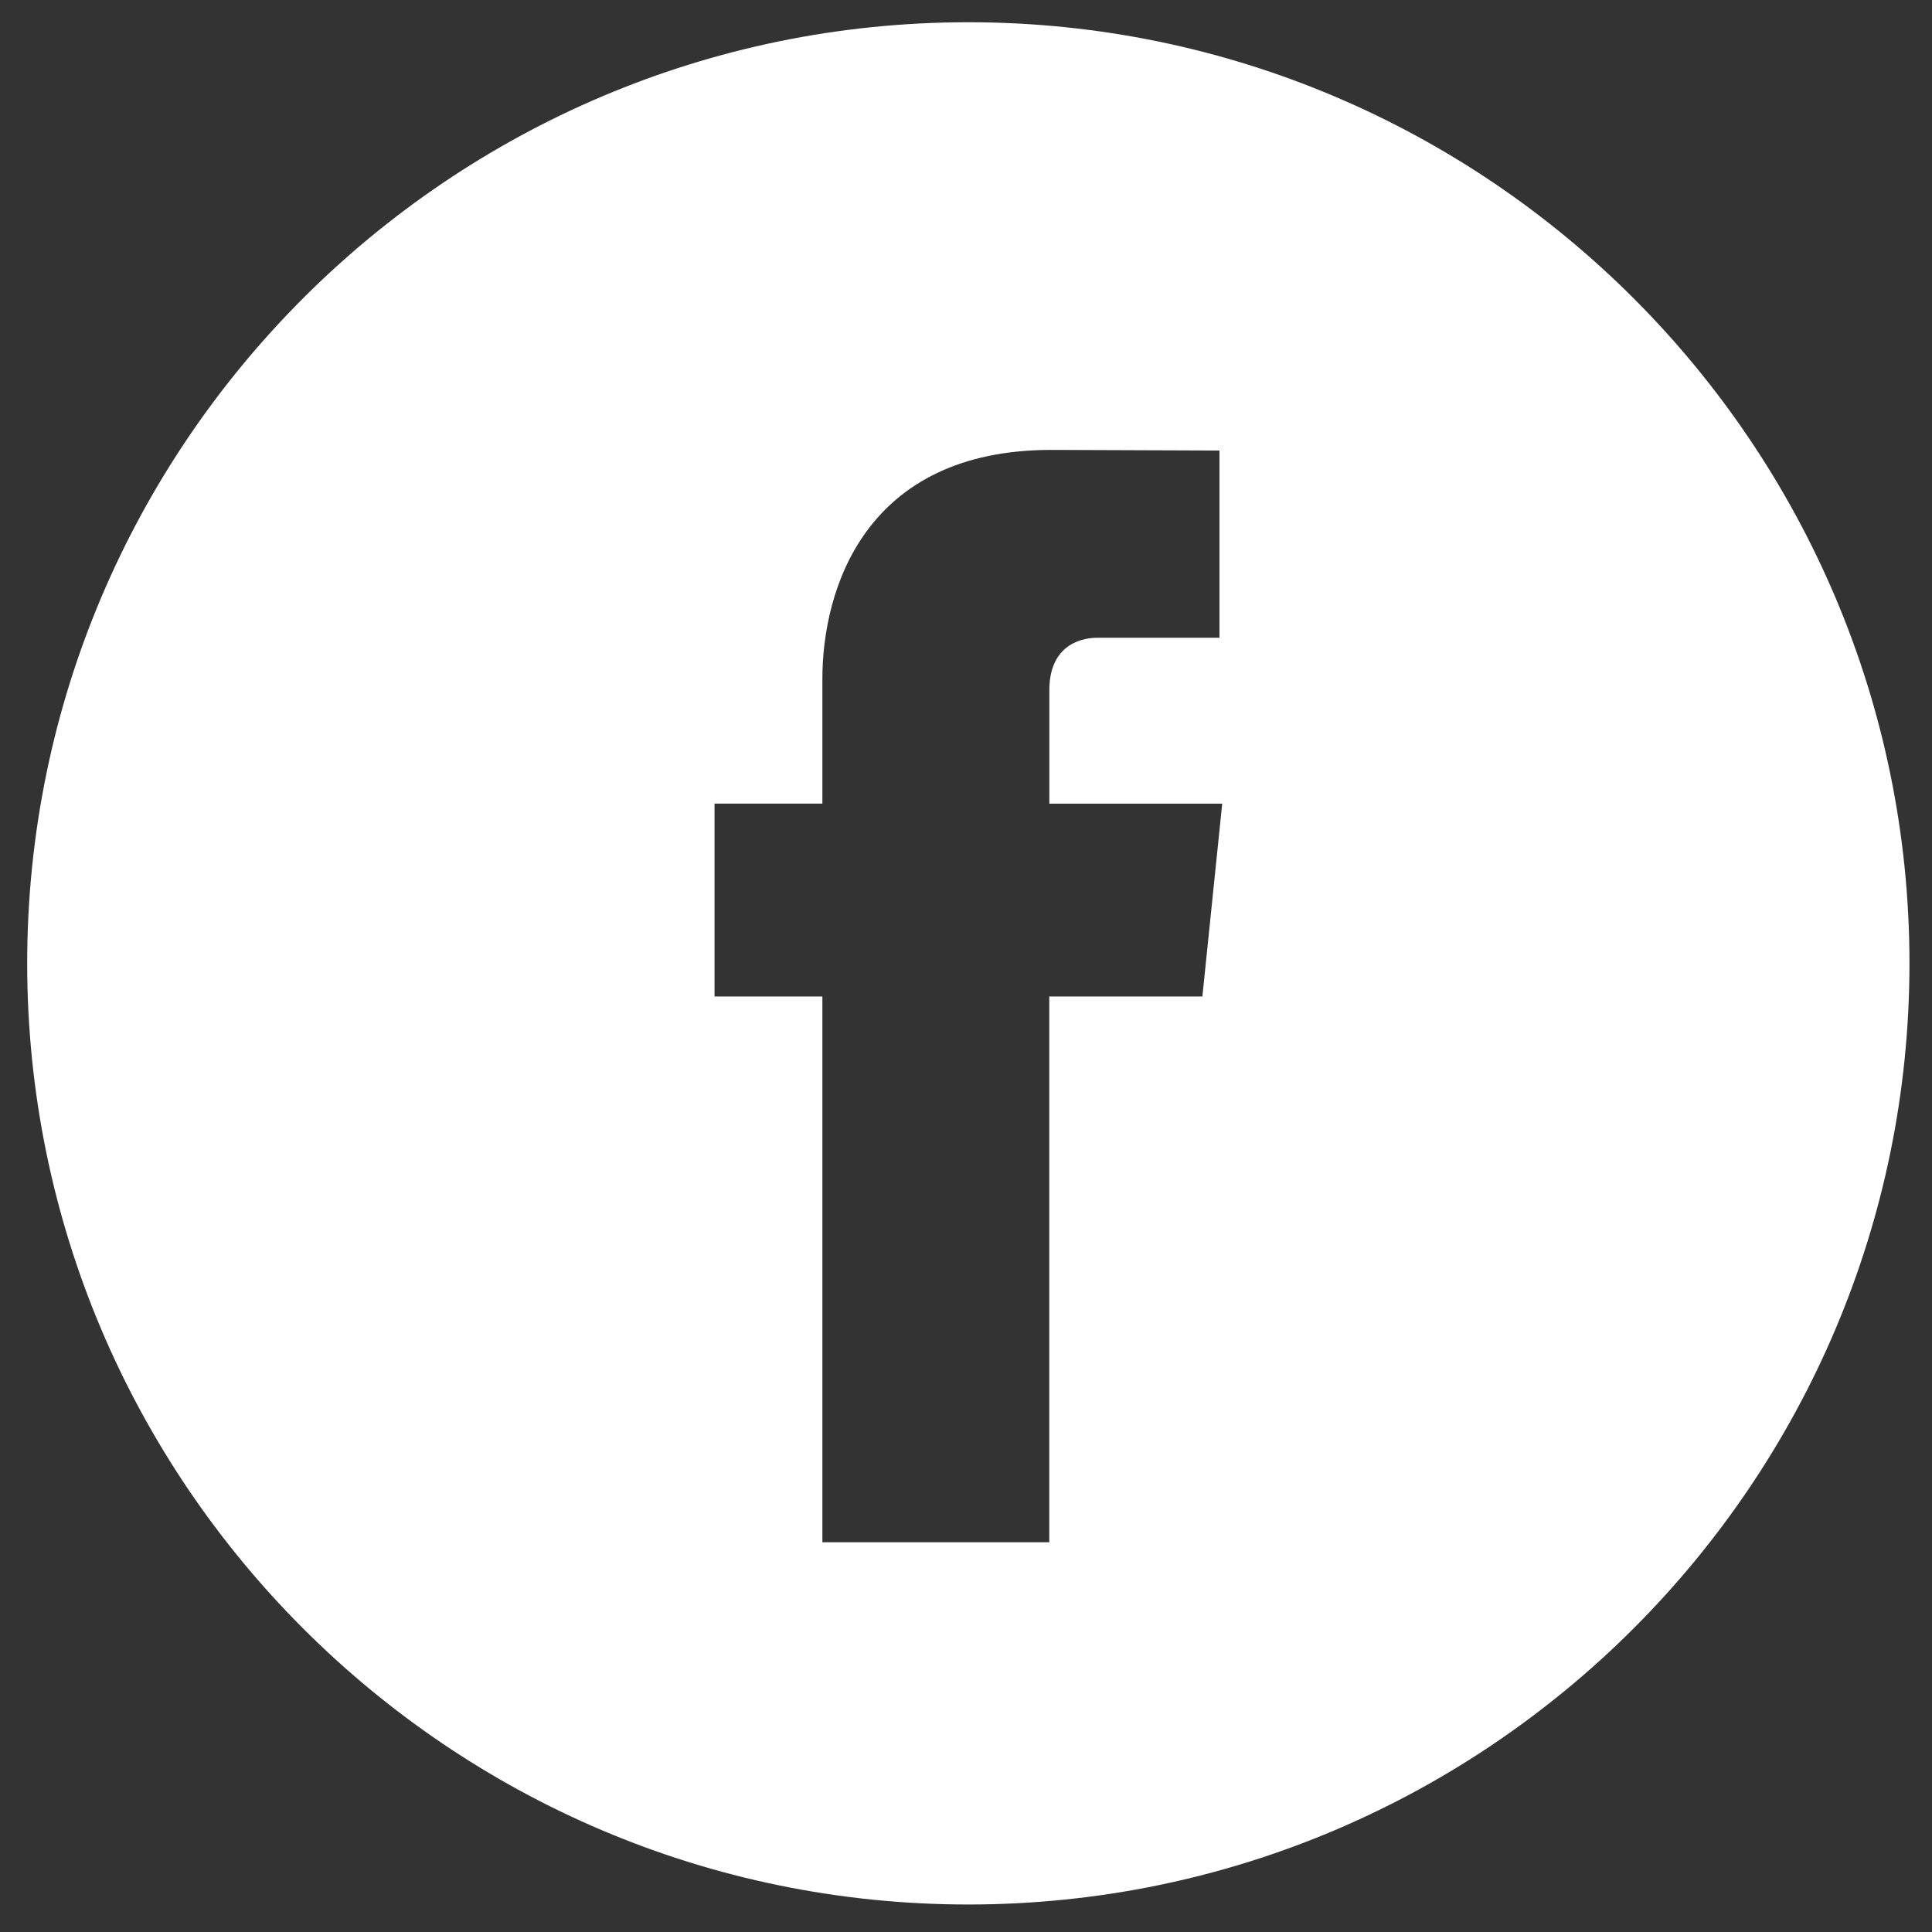 <svg width="68" height="68" viewBox="0 0 68 68" fill="none" xmlns="http://www.w3.org/2000/svg">
<rect x="0" y="0" width="68" height="68" fill="#333333" stroke="none"/>
<g clip-path="url(#clip0_85_86)">
<g clip-path="url(#clip1_85_86)">
<path d="M34.082 0.783C15.817 0.783 0.957 15.643 0.957 33.907C0.957 52.171 15.817 67.032 34.082 67.032C52.346 67.032 67.207 52.171 67.207 33.907C67.207 15.643 52.348 0.783 34.082 0.783ZM42.32 35.074H36.931C36.931 43.684 36.931 54.282 36.931 54.282H28.945C28.945 54.282 28.945 43.787 28.945 35.074H25.149V28.285H28.945V23.894C28.945 20.749 30.439 15.835 37.004 15.835L42.922 15.857V22.447C42.922 22.447 39.326 22.447 38.627 22.447C37.927 22.447 36.933 22.797 36.933 24.297V28.286H43.018L42.32 35.074Z" fill="white"/>
</g>
</g>
<defs>
<clipPath id="clip0_85_86">
<rect width="66.25" height="66.25" fill="white" transform="translate(0.977 0.776)"/>
</clipPath>
<clipPath id="clip1_85_86">
<rect width="66.25" height="66.25" fill="white" transform="translate(0.973 0.777)"/>
</clipPath>
</defs>
</svg>
